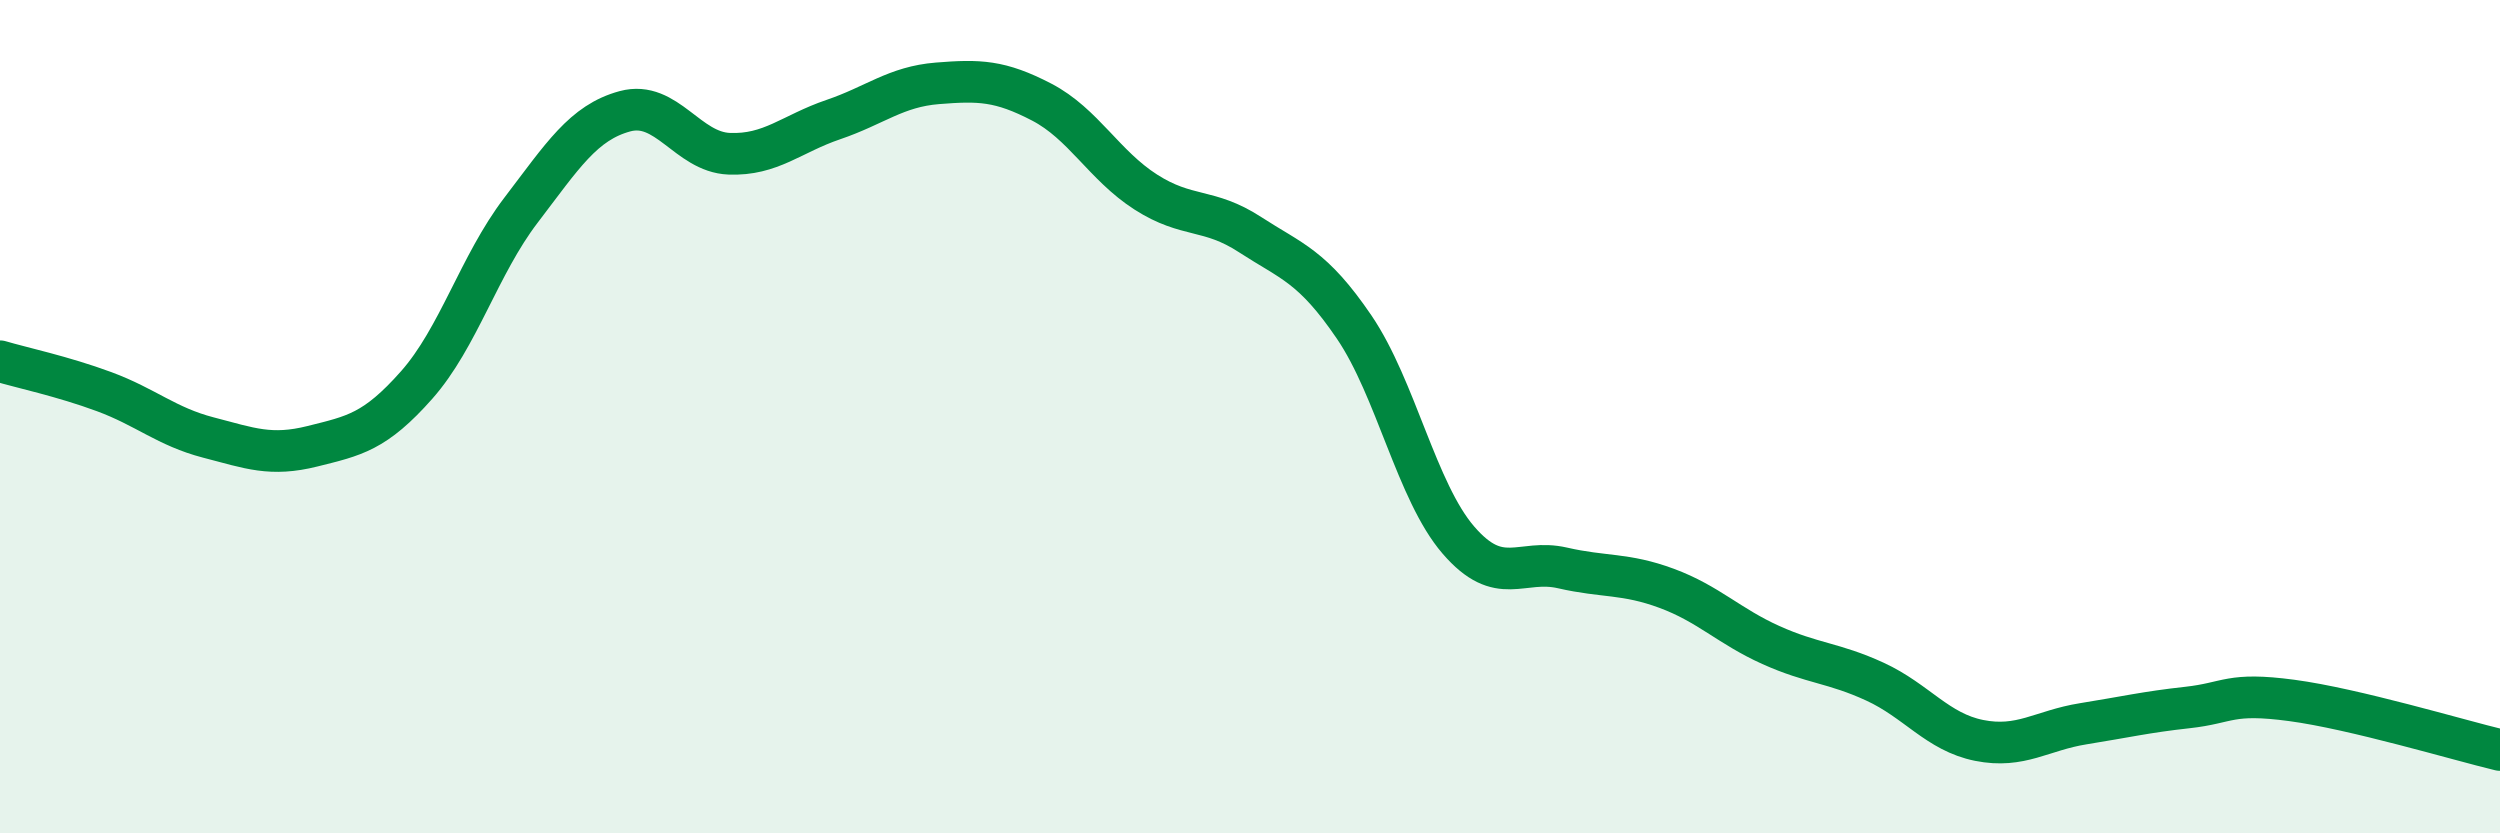 
    <svg width="60" height="20" viewBox="0 0 60 20" xmlns="http://www.w3.org/2000/svg">
      <path
        d="M 0,8.67 C 0.5,8.82 1.5,9.03 2.5,9.4 C 3.5,9.77 4,10.24 5,10.5 C 6,10.76 6.5,10.96 7.5,10.71 C 8.5,10.46 9,10.37 10,9.24 C 11,8.11 11.5,6.36 12.5,5.05 C 13.5,3.74 14,2.94 15,2.67 C 16,2.4 16.5,3.65 17.5,3.69 C 18.5,3.73 19,3.21 20,2.87 C 21,2.53 21.5,2.08 22.5,2 C 23.5,1.92 24,1.93 25,2.45 C 26,2.97 26.5,3.97 27.5,4.61 C 28.5,5.25 29,4.98 30,5.63 C 31,6.28 31.5,6.38 32.5,7.85 C 33.5,9.32 34,11.8 35,12.96 C 36,14.12 36.5,13.4 37.5,13.63 C 38.5,13.86 39,13.75 40,14.12 C 41,14.49 41.5,15.03 42.5,15.48 C 43.5,15.93 44,15.9 45,16.36 C 46,16.82 46.5,17.57 47.5,17.77 C 48.5,17.97 49,17.53 50,17.37 C 51,17.21 51.5,17.09 52.5,16.98 C 53.5,16.87 53.5,16.61 55,16.81 C 56.5,17.01 59,17.76 60,18L60 20L0 20Z"
        fill="#008740"
        opacity="0.1"
        stroke-linecap="round"
        stroke-linejoin="round"
      />
      <path
        d="M 0,8.67 C 0.5,8.82 1.5,9.03 2.5,9.4 C 3.5,9.77 4,10.24 5,10.5 C 6,10.76 6.5,10.96 7.5,10.71 C 8.5,10.46 9,10.37 10,9.24 C 11,8.11 11.5,6.36 12.5,5.05 C 13.5,3.74 14,2.94 15,2.67 C 16,2.4 16.5,3.65 17.5,3.69 C 18.5,3.73 19,3.21 20,2.87 C 21,2.53 21.5,2.08 22.5,2 C 23.5,1.92 24,1.93 25,2.45 C 26,2.97 26.5,3.97 27.5,4.61 C 28.5,5.25 29,4.98 30,5.63 C 31,6.28 31.5,6.38 32.5,7.85 C 33.5,9.32 34,11.8 35,12.96 C 36,14.12 36.5,13.4 37.5,13.63 C 38.5,13.86 39,13.75 40,14.12 C 41,14.49 41.5,15.03 42.5,15.48 C 43.5,15.93 44,15.9 45,16.36 C 46,16.82 46.5,17.57 47.5,17.77 C 48.5,17.97 49,17.53 50,17.37 C 51,17.21 51.5,17.09 52.5,16.98 C 53.5,16.87 53.5,16.61 55,16.81 C 56.5,17.01 59,17.76 60,18"
        stroke="#008740"
        stroke-width="1"
        fill="none"
        stroke-linecap="round"
        stroke-linejoin="round"
      />
    </svg>
  